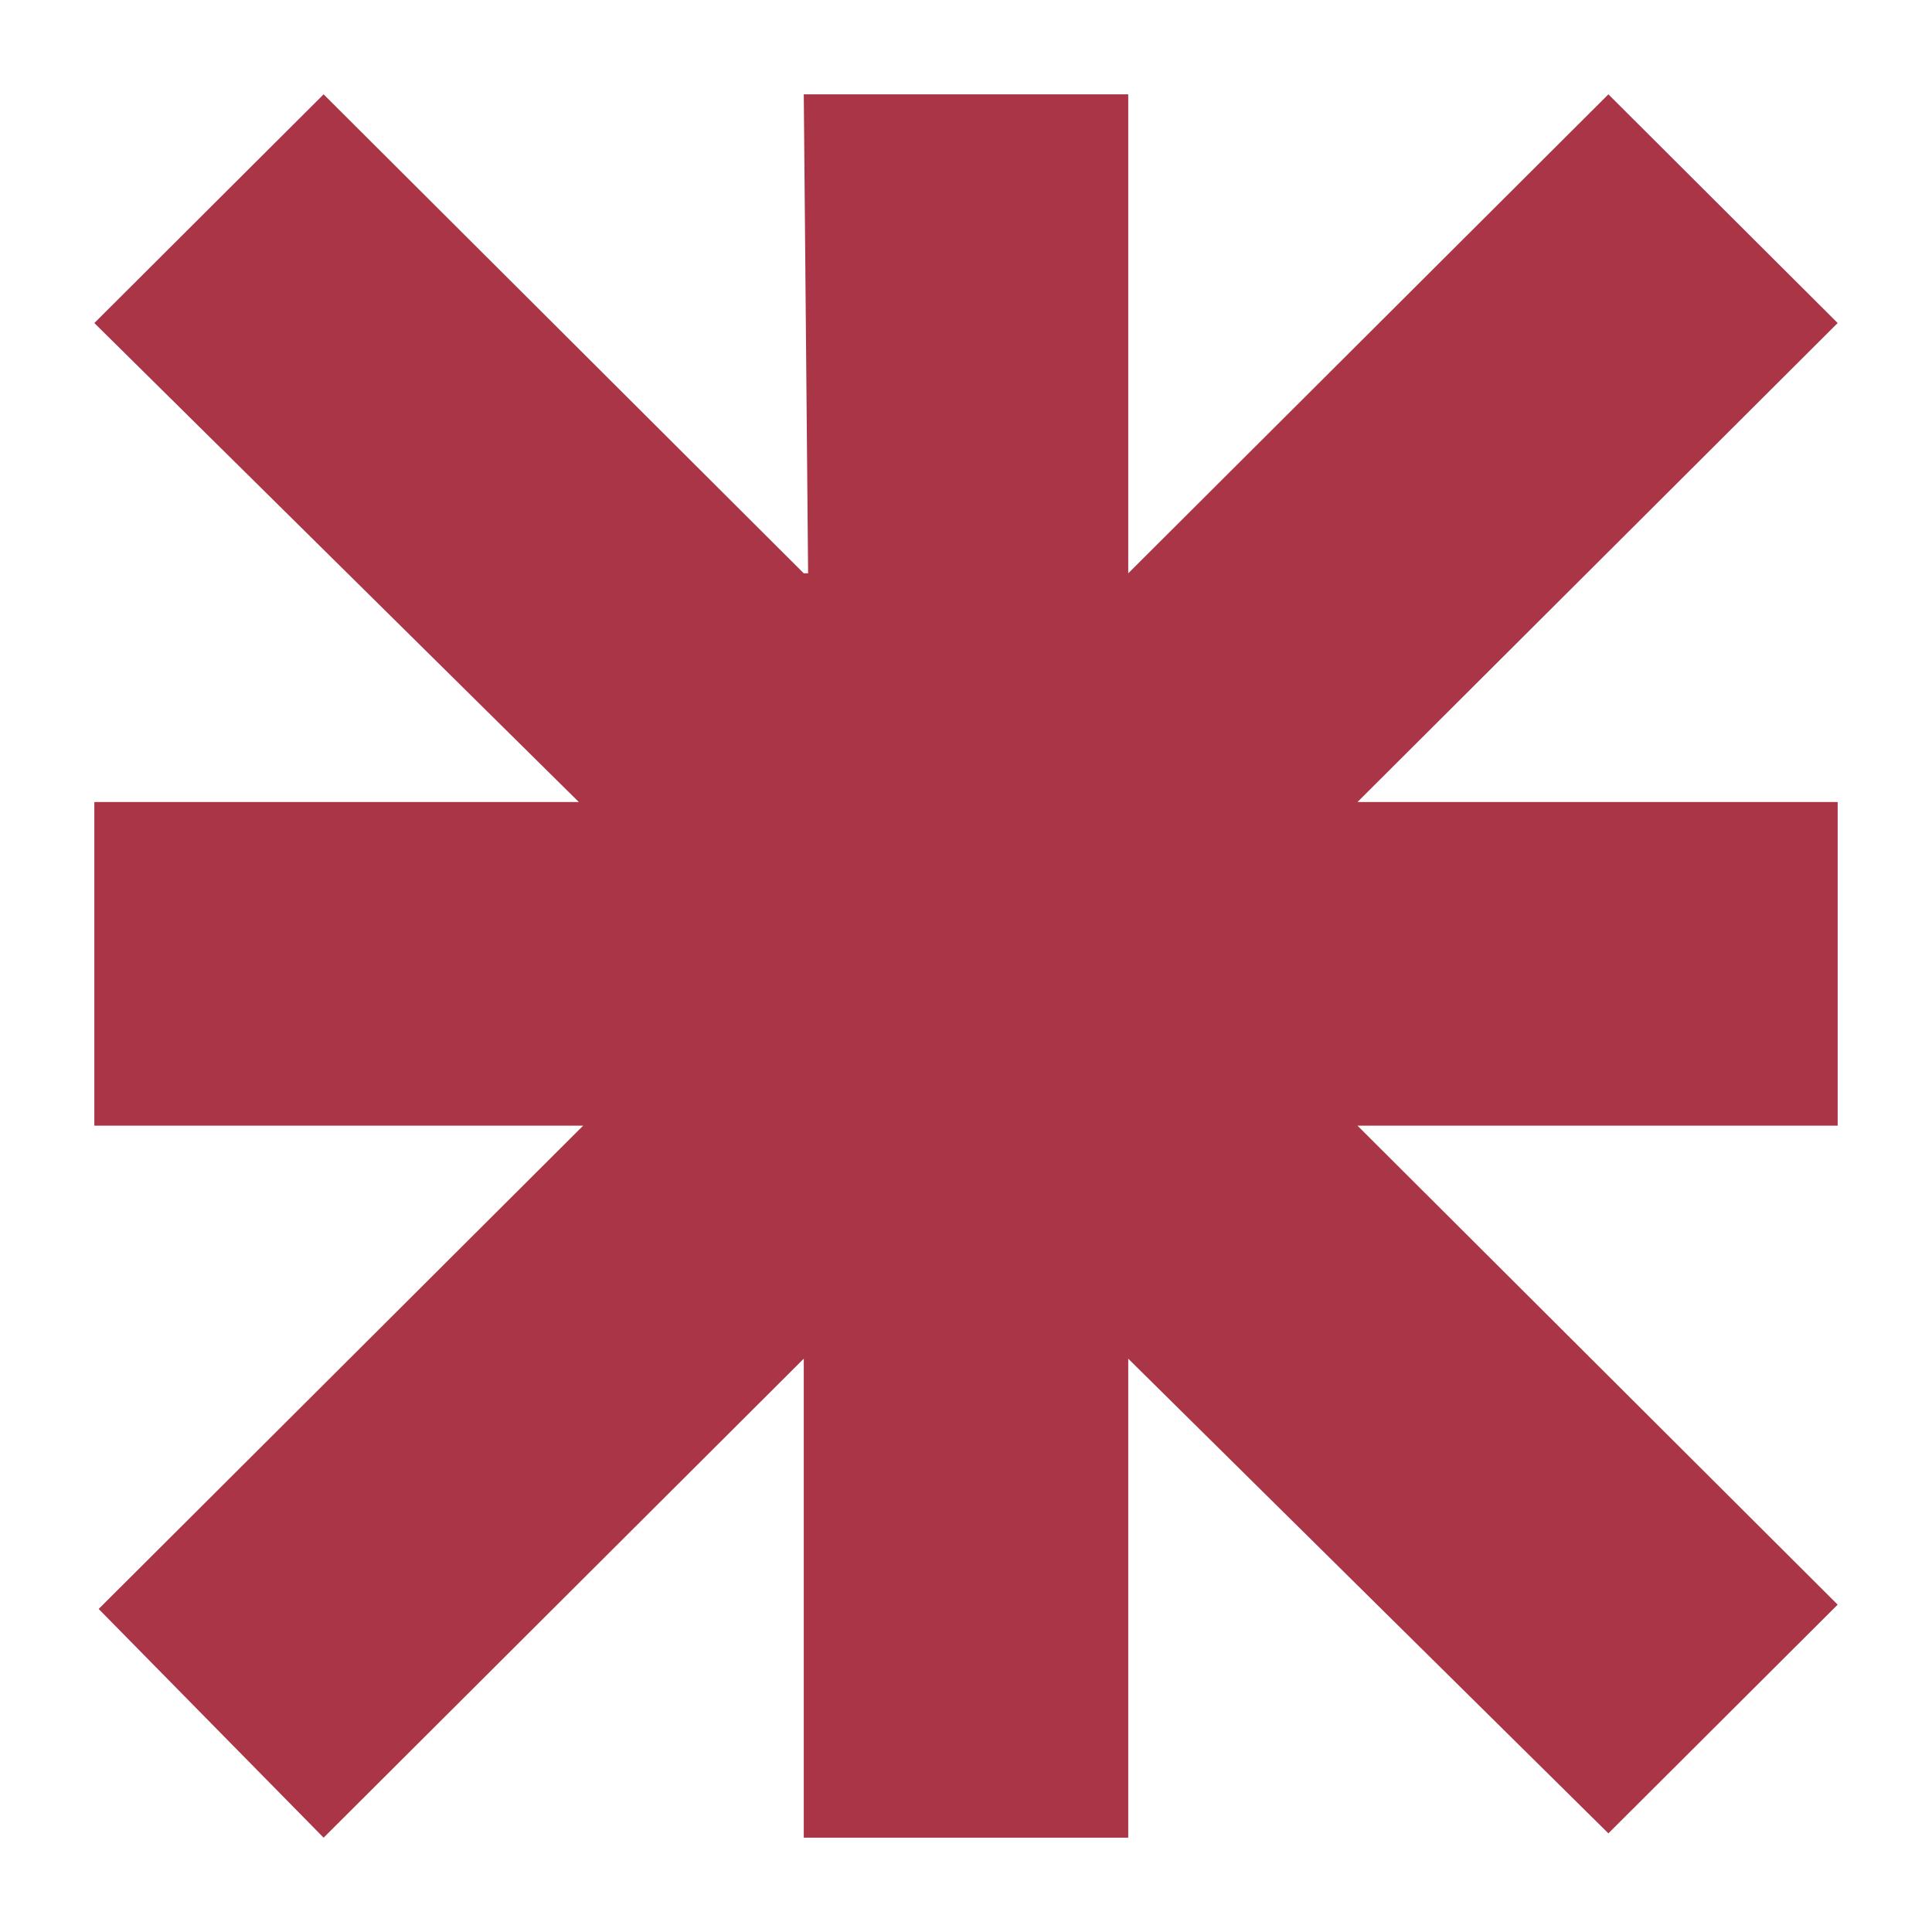 <?xml version="1.0" encoding="UTF-8"?>
<svg width="128px" height="128px" viewBox="0 0 128 128" version="1.1" xmlns="http://www.w3.org/2000/svg" xmlns:xlink="http://www.w3.org/1999/xlink">
    <!-- Generator: Sketch 52.5 (67469) - http://www.bohemiancoding.com/sketch -->
    <title>Icon / Accident / CardFinans / CardFinans / Red</title>
    <desc>Created with Sketch.</desc>
    <g id="_Components" stroke="none" stroke-width="1" fill="none" fill-rule="evenodd">
        <g id="Icon-/-Accident-/-CardFinans-/-CardFinans-/-Red" fill="#A93546">
            <g id="Group" transform="translate(-2, -2)">
                <g id="Mask">
                    <g id="Icon-/-Accident-/-CardFinans-/-CardFinans-/-Red">
                        <g transform="translate(8.25, 8.25)" id="Path">
                            <polygon fill-rule="nonzero" points="47.289 31.734 47.002 0 68.498 0 68.498 31.734 100.31 0 115.5 15.152 83.687 46.886 115.5 46.886 115.5 68.328 83.687 68.328 115.5 100.062 100.31 115.214 68.498 83.766 68.498 115.5 47.002 115.5 47.002 83.766 15.19 115.5 0.287 100.348 32.386 68.328 0 68.328 0 46.886 32.099 46.886 0 15.152 15.19 0 47.002 31.734"></polygon>
                        </g>
                    </g>
                </g>
            </g>
        </g>
    </g>
</svg>